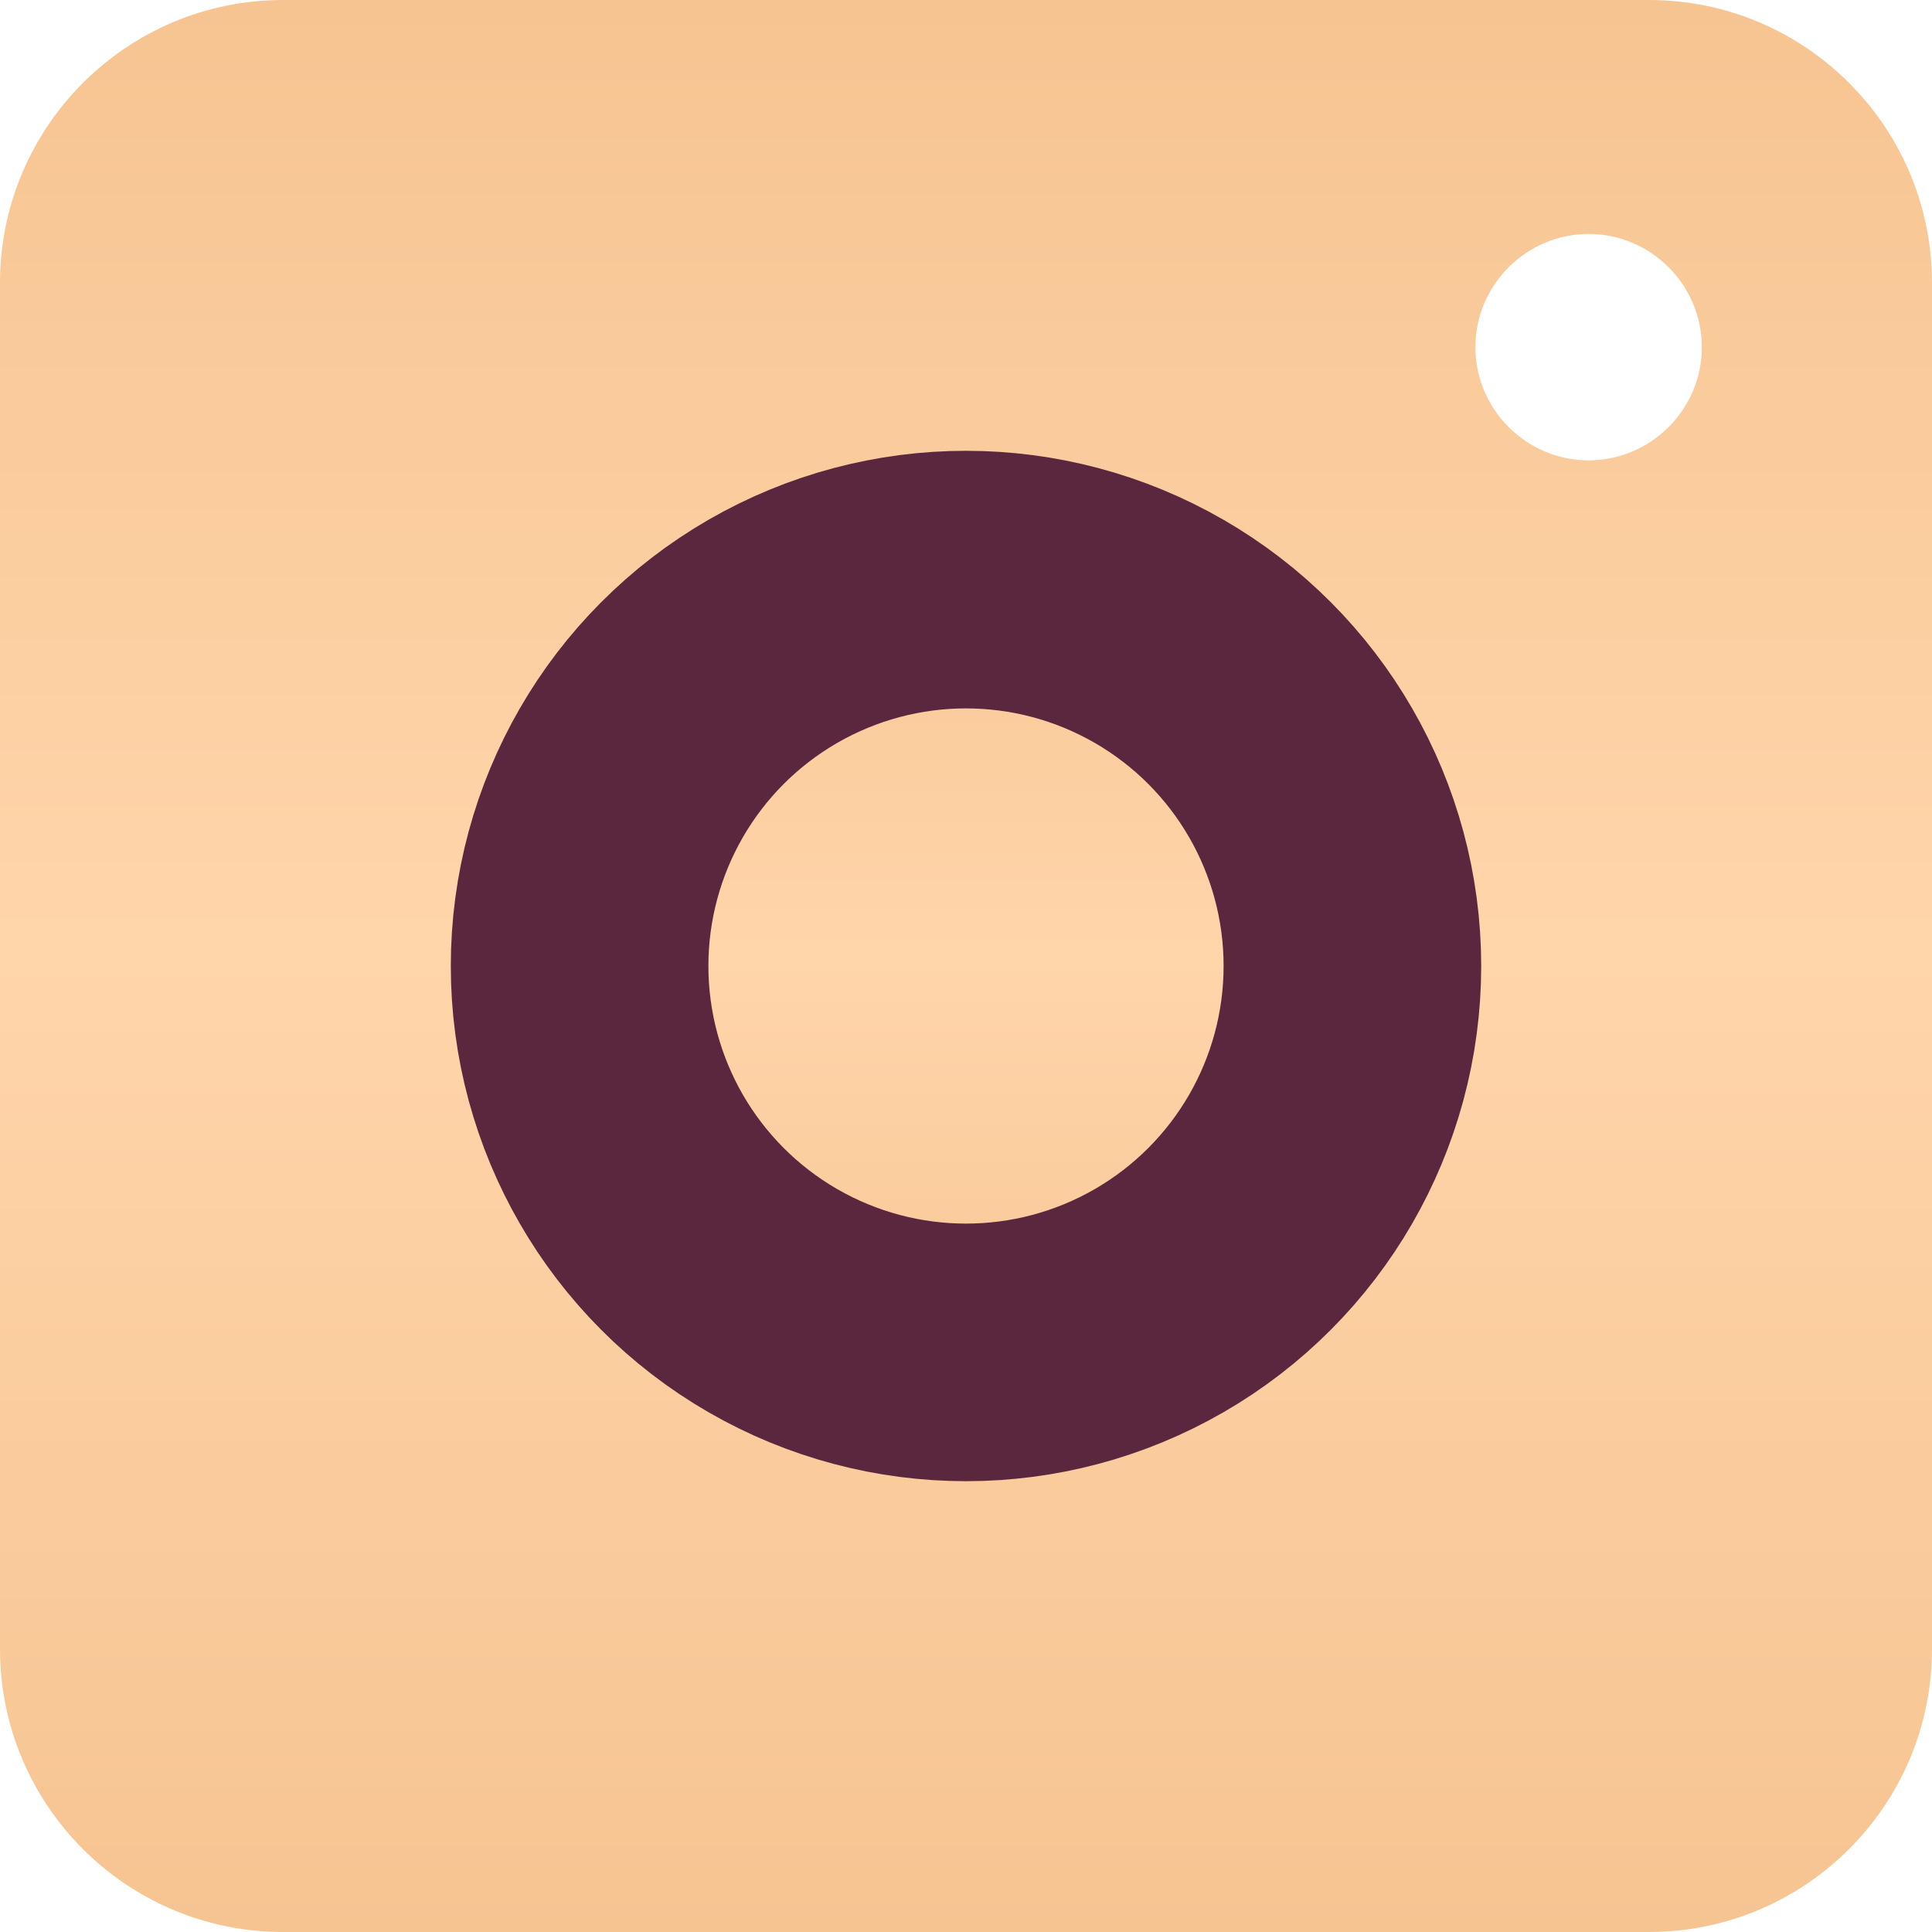 <svg width="30" height="30" viewBox="0 0 30 30" fill="none" xmlns="http://www.w3.org/2000/svg">
<path d="M15 8.906C11.607 8.906 8.848 11.666 8.848 15.059C8.848 18.451 11.607 21.211 15 21.211C18.393 21.211 21.152 18.451 21.152 15.059C21.152 11.666 18.393 8.906 15 8.906ZM15 8.906C11.607 8.906 8.848 11.666 8.848 15.059C8.848 18.451 11.607 21.211 15 21.211C18.393 21.211 21.152 18.451 21.152 15.059C21.152 11.666 18.393 8.906 15 8.906ZM25.605 0H4.395C1.969 0 0 1.969 0 4.395V25.605C0 28.031 1.969 30 4.395 30H25.605C28.031 30 30 28.031 30 25.605V4.395C30 1.969 28.031 0 25.605 0ZM15 22.969C10.641 22.969 7.09 19.418 7.09 15.059C7.09 10.699 10.641 7.148 15 7.148C19.359 7.148 22.91 10.699 22.91 15.059C22.91 19.418 19.359 22.969 15 22.969ZM24.668 7.148C23.701 7.148 22.91 6.357 22.91 5.391C22.91 4.424 23.701 3.633 24.668 3.633C25.635 3.633 26.426 4.424 26.426 5.391C26.426 6.357 25.635 7.148 24.668 7.148ZM15 8.906C11.607 8.906 8.848 11.666 8.848 15.059C8.848 18.451 11.607 21.211 15 21.211C18.393 21.211 21.152 18.451 21.152 15.059C21.152 11.666 18.393 8.906 15 8.906ZM15 8.906C11.607 8.906 8.848 11.666 8.848 15.059C8.848 18.451 11.607 21.211 15 21.211C18.393 21.211 21.152 18.451 21.152 15.059C21.152 11.666 18.393 8.906 15 8.906ZM15 8.906C11.607 8.906 8.848 11.666 8.848 15.059C8.848 18.451 11.607 21.211 15 21.211C18.393 21.211 21.152 18.451 21.152 15.059C21.152 11.666 18.393 8.906 15 8.906Z" fill="url(#paint0_linear)"/>
<circle cx="15" cy="15" r="6" fill="url(#paint1_linear)" stroke="#5B273E" stroke-width="4"/>
<defs>
<linearGradient id="paint0_linear" x1="15" y1="0" x2="15" y2="30" gradientUnits="userSpaceOnUse">
<stop stop-color="#F6C491"/>
<stop stop-color="#F6C491"/>
<stop offset="0.49" stop-color="#FFD5AA"/>
<stop offset="1" stop-color="#F6C491"/>
</linearGradient>
<linearGradient id="paint1_linear" x1="15" y1="7" x2="15" y2="23" gradientUnits="userSpaceOnUse">
<stop stop-color="#F6C491"/>
<stop stop-color="#F6C491"/>
<stop offset="0.49" stop-color="#FFD5AA"/>
<stop offset="1" stop-color="#F6C491"/>
</linearGradient>
</defs>
</svg>
